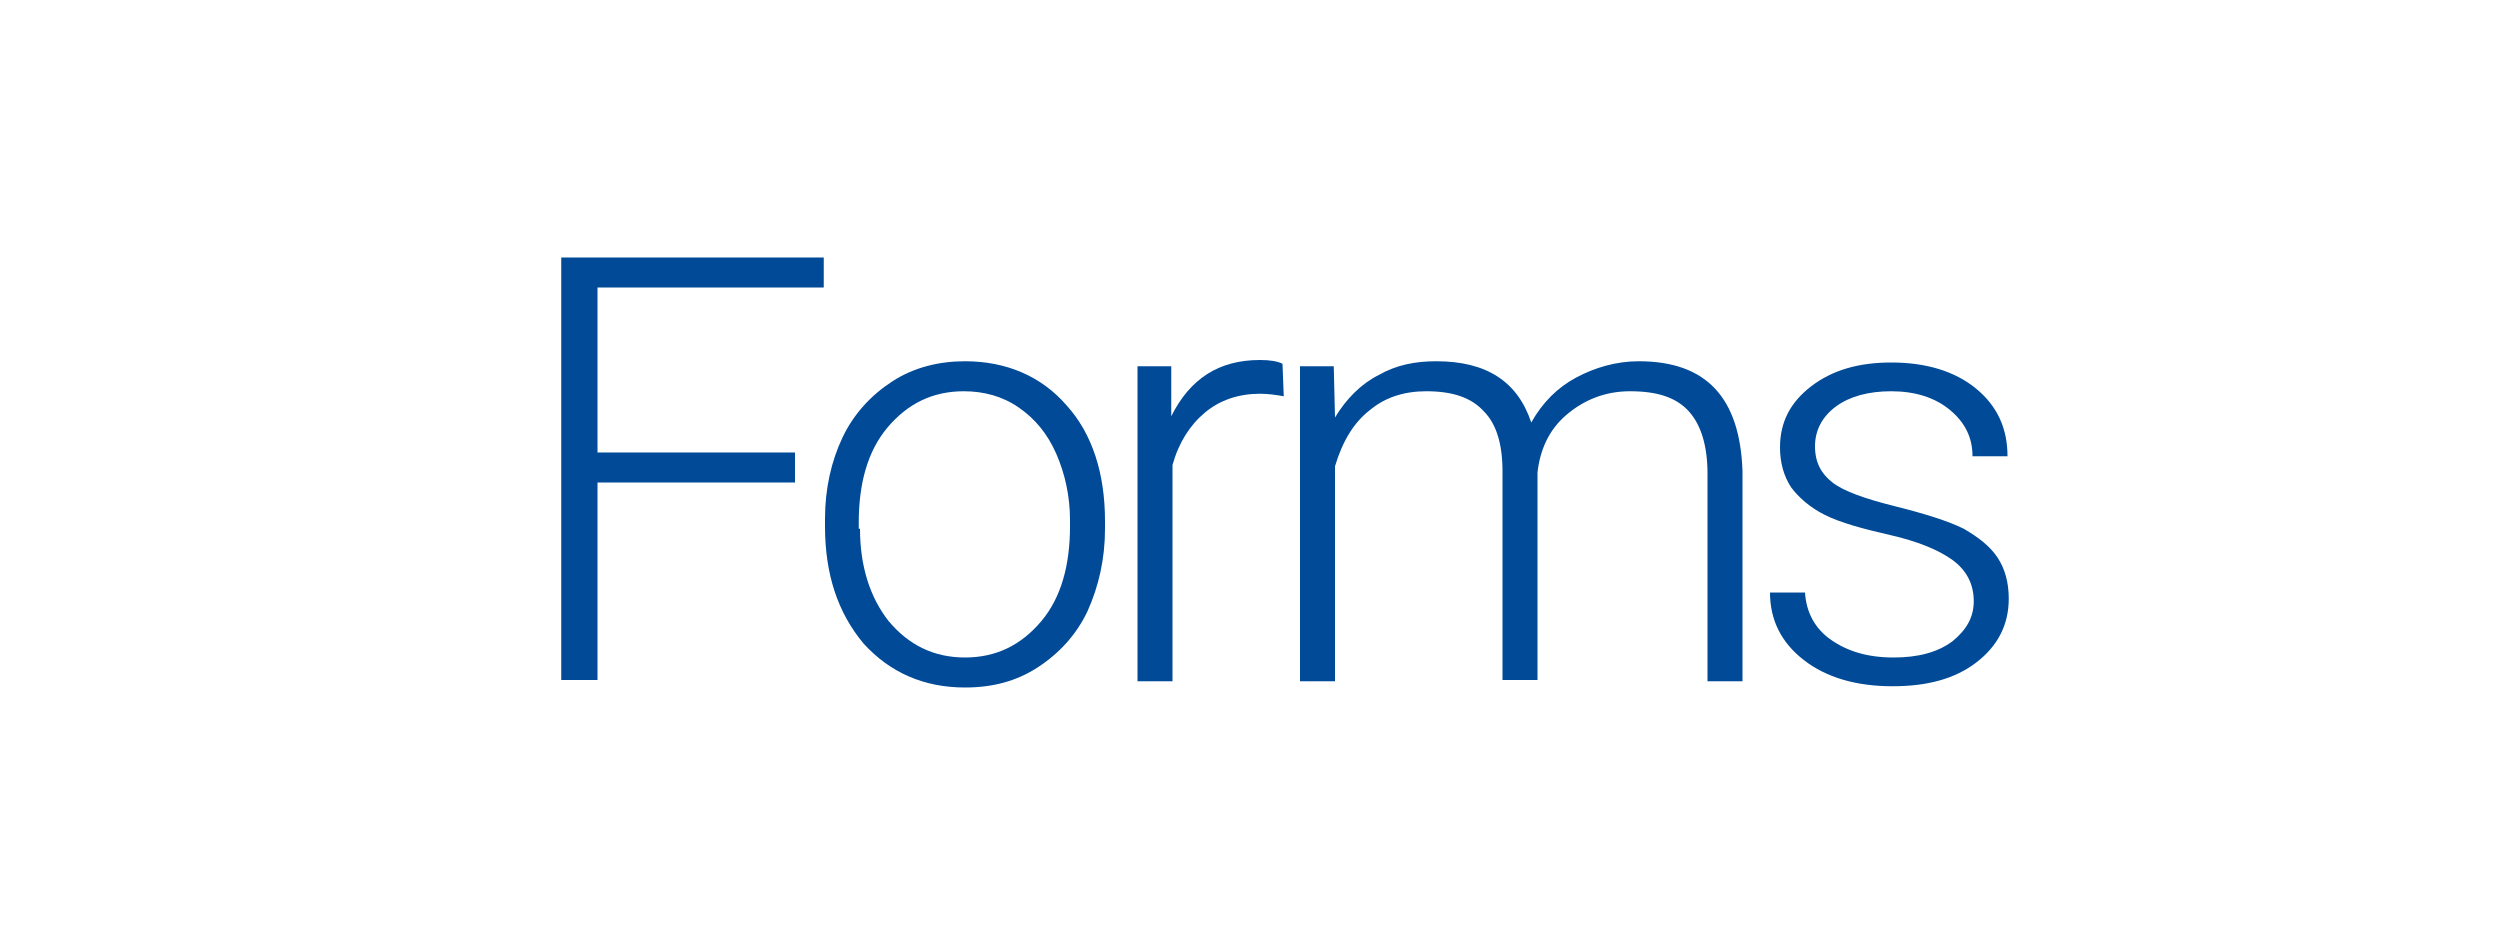 <?xml version="1.0" encoding="utf-8"?>
<!-- Generator: Adobe Illustrator 24.1.2, SVG Export Plug-In . SVG Version: 6.00 Build 0)  -->
<svg version="1.1" id="Layer_1" xmlns="http://www.w3.org/2000/svg" xmlns:xlink="http://www.w3.org/1999/xlink" x="0px" y="0px"
	 viewBox="0 0 200 75" style="enable-background:new 0 0 200 75;" xml:space="preserve">
<style type="text/css">
	.st0{fill:#004A98;}
</style>
<g>
	<g>
		<path class="st0" d="M63.6,38.6H47.8v15.8h-2.9V20.6h21V23H47.8v13.2h15.8V38.6z"/>
		<path class="st0" d="M66,41.5c0-2.4,0.5-4.6,1.4-6.5c0.9-1.9,2.3-3.4,4-4.5c1.7-1.1,3.7-1.6,5.8-1.6c3.3,0,6.1,1.2,8.1,3.5
			c2.1,2.3,3.1,5.5,3.1,9.3v0.6c0,2.4-0.5,4.6-1.4,6.6c-0.9,1.9-2.3,3.4-4,4.5s-3.6,1.6-5.8,1.6c-3.3,0-6-1.2-8.1-3.5
			C67,49,66,45.9,66,42.1V41.5z M68.8,42.3c0,3,0.8,5.5,2.3,7.4c1.6,1.9,3.6,2.9,6.1,2.9c2.5,0,4.5-1,6.1-2.9
			c1.6-1.9,2.3-4.5,2.3-7.6v-0.5c0-1.9-0.4-3.7-1.1-5.3c-0.7-1.6-1.7-2.8-3-3.7c-1.3-0.9-2.8-1.3-4.4-1.3c-2.5,0-4.5,1-6.1,2.9
			s-2.3,4.5-2.3,7.6V42.3z"/>
		<path class="st0" d="M102.7,31.7c-0.6-0.1-1.2-0.2-1.9-0.2c-1.7,0-3.2,0.5-4.4,1.5s-2.1,2.4-2.6,4.2v17.3h-2.8V29.3h2.7l0,4
			c1.5-3,3.8-4.5,7.1-4.5c0.8,0,1.4,0.1,1.8,0.3L102.7,31.7z"/>
		<path class="st0" d="M106.7,29.3l0.1,4.1c0.9-1.5,2.1-2.7,3.5-3.4c1.4-0.8,2.9-1.1,4.6-1.1c4,0,6.5,1.6,7.6,4.9
			c0.9-1.6,2.1-2.8,3.6-3.6c1.5-0.8,3.2-1.3,5-1.3c5.4,0,8.1,2.9,8.3,8.8v16.8h-2.8V37.9c0-2.2-0.5-3.9-1.5-5
			c-1-1.1-2.5-1.6-4.7-1.6c-2,0-3.7,0.7-5.1,1.9s-2.1,2.8-2.3,4.6v16.6h-2.8V37.7c0-2.2-0.5-3.8-1.5-4.8c-1-1.1-2.5-1.6-4.6-1.6
			c-1.8,0-3.3,0.5-4.5,1.5c-1.3,1-2.2,2.5-2.8,4.5v17.2H104V29.3H106.7z"/>
		<path class="st0" d="M157.9,48.1c0-1.4-0.6-2.5-1.7-3.3s-2.8-1.5-5-2c-2.2-0.5-4-1-5.2-1.6c-1.2-0.6-2.1-1.4-2.7-2.2
			c-0.6-0.9-0.9-2-0.9-3.2c0-2,0.8-3.6,2.5-4.9c1.7-1.3,3.8-1.9,6.4-1.9c2.8,0,5.1,0.7,6.8,2.1c1.7,1.4,2.5,3.2,2.5,5.4h-2.8
			c0-1.5-0.6-2.7-1.8-3.7c-1.2-1-2.8-1.5-4.7-1.5c-1.8,0-3.3,0.4-4.4,1.2c-1.1,0.8-1.7,1.9-1.7,3.2c0,1.3,0.5,2.2,1.4,2.9
			c0.9,0.7,2.6,1.3,5,1.9c2.4,0.6,4.3,1.2,5.5,1.8c1.2,0.7,2.1,1.4,2.7,2.3c0.6,0.9,0.9,2,0.9,3.3c0,2.1-0.9,3.8-2.6,5.1
			c-1.7,1.3-3.9,1.9-6.7,1.9c-2.9,0-5.3-0.7-7.1-2.1c-1.8-1.4-2.7-3.2-2.7-5.4h2.8c0.1,1.6,0.8,2.9,2.1,3.8c1.3,0.9,2.9,1.4,5,1.4
			c1.9,0,3.5-0.4,4.7-1.3C157.3,50.4,157.9,49.4,157.9,48.1z"/>
	</g>
</g>
</svg>
